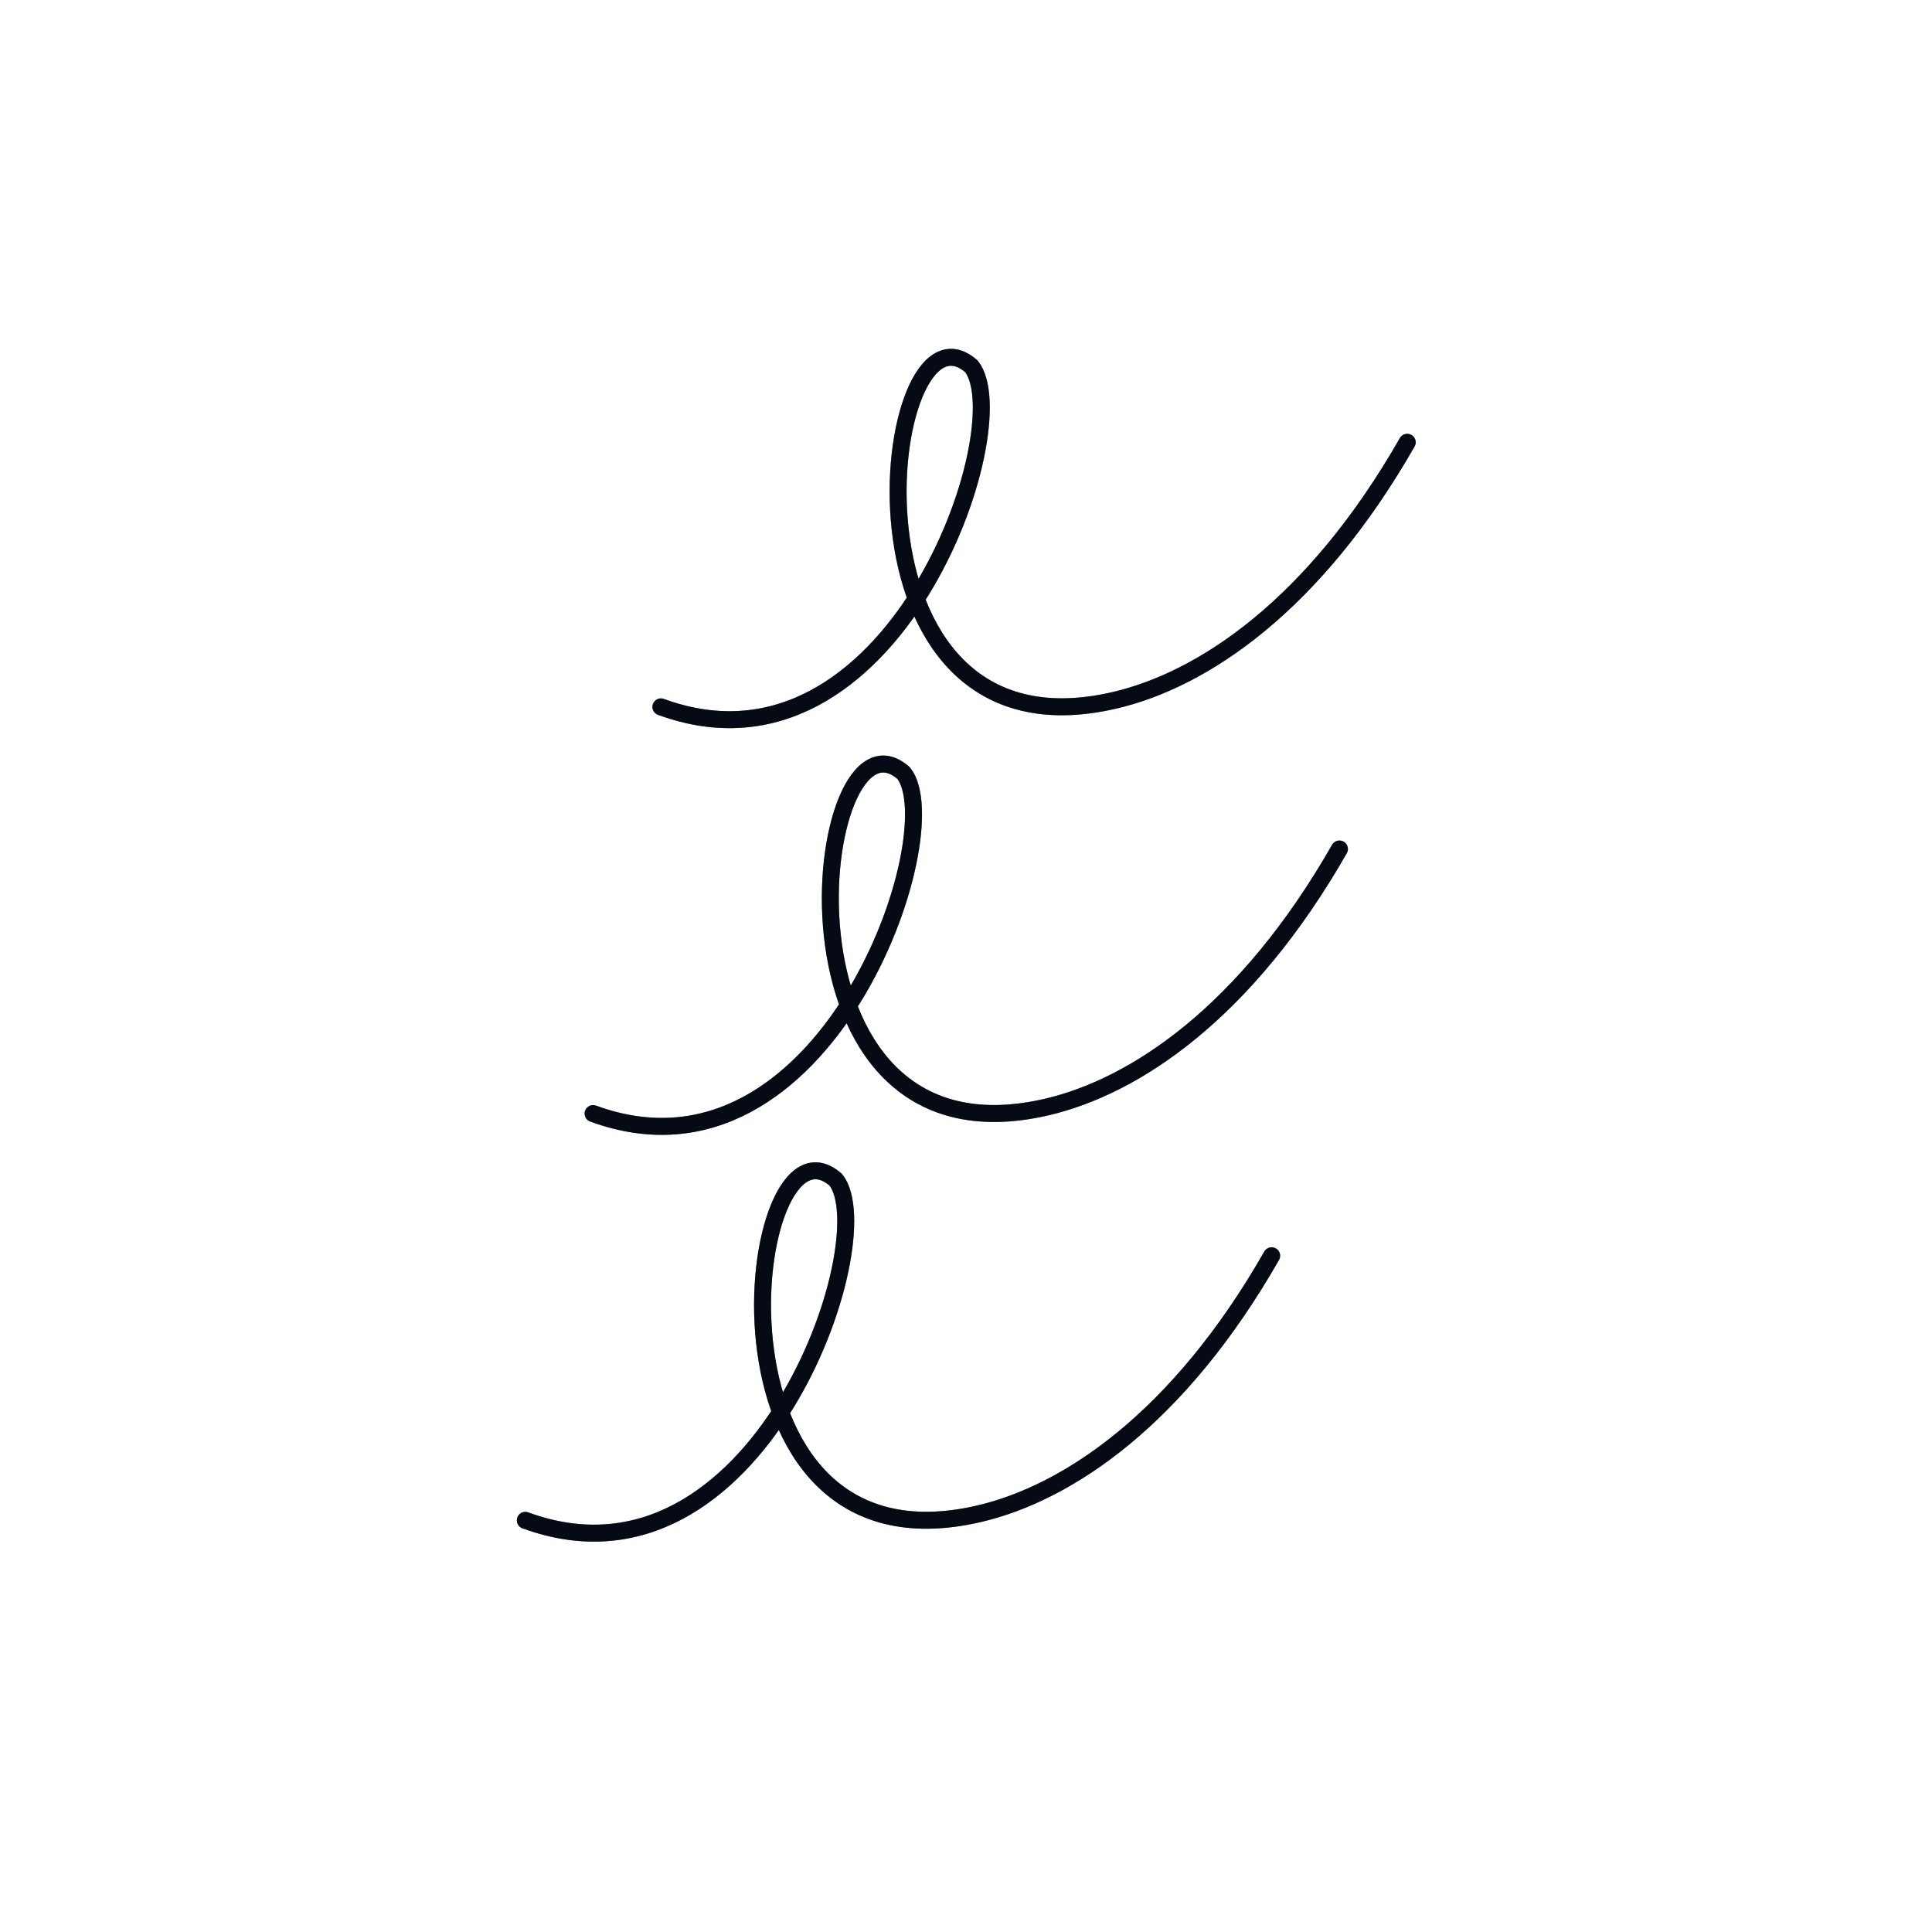 <svg width="114" height="114" fill="none" xmlns="http://www.w3.org/2000/svg"><path d="M30.998 89.71c13.717 5.028 21.108-16.548 18.324-20.091-5.404-4.74-8.645 23.7 8.463 19.699 5.184-1.213 11.733-5.564 17.25-15.22" stroke="#0A1428" stroke-linecap="round"/><path d="M30.998 89.71c13.717 5.028 21.108-16.548 18.324-20.091-5.404-4.74-8.645 23.7 8.463 19.699 5.184-1.213 11.733-5.564 17.25-15.22" stroke="#000" stroke-opacity=".2" stroke-linecap="round"/><path d="M30.998 89.71c13.717 5.028 21.108-16.548 18.324-20.091-5.404-4.74-8.645 23.7 8.463 19.699 5.184-1.213 11.733-5.564 17.25-15.22" stroke="#000" stroke-opacity=".2" stroke-linecap="round"/><path d="M30.998 89.71c13.717 5.028 21.108-16.548 18.324-20.091-5.404-4.74-8.645 23.7 8.463 19.699 5.184-1.213 11.733-5.564 17.25-15.22" stroke="#000" stroke-opacity=".2" stroke-linecap="round"/><path d="M34.998 65.708c13.717 5.029 21.108-16.547 18.324-20.09-5.404-4.74-8.645 23.7 8.463 19.699 5.184-1.213 11.733-5.564 17.25-15.22" stroke="#0A1428" stroke-linecap="round"/><path d="M34.998 65.708c13.717 5.029 21.108-16.547 18.324-20.09-5.404-4.74-8.645 23.7 8.463 19.699 5.184-1.213 11.733-5.564 17.25-15.22" stroke="#000" stroke-opacity=".2" stroke-linecap="round"/><path d="M34.998 65.708c13.717 5.029 21.108-16.547 18.324-20.09-5.404-4.74-8.645 23.7 8.463 19.699 5.184-1.213 11.733-5.564 17.25-15.22" stroke="#000" stroke-opacity=".2" stroke-linecap="round"/><path d="M34.998 65.708c13.717 5.029 21.108-16.547 18.324-20.09-5.404-4.74-8.645 23.7 8.463 19.699 5.184-1.213 11.733-5.564 17.25-15.22" stroke="#000" stroke-opacity=".2" stroke-linecap="round"/><path d="M38.998 41.71c13.717 5.028 21.108-16.548 18.324-20.091-5.404-4.74-8.645 23.7 8.463 19.699 5.184-1.213 11.733-5.564 17.25-15.22" stroke="#0A1428" stroke-linecap="round"/><path d="M38.998 41.71c13.717 5.028 21.108-16.548 18.324-20.091-5.404-4.74-8.645 23.7 8.463 19.699 5.184-1.213 11.733-5.564 17.25-15.22" stroke="#000" stroke-opacity=".2" stroke-linecap="round"/><path d="M38.998 41.71c13.717 5.028 21.108-16.548 18.324-20.091-5.404-4.74-8.645 23.7 8.463 19.699 5.184-1.213 11.733-5.564 17.25-15.22" stroke="#000" stroke-opacity=".2" stroke-linecap="round"/><path d="M38.998 41.71c13.717 5.028 21.108-16.548 18.324-20.091-5.404-4.74-8.645 23.7 8.463 19.699 5.184-1.213 11.733-5.564 17.25-15.22" stroke="#000" stroke-opacity=".2" stroke-linecap="round"/></svg>